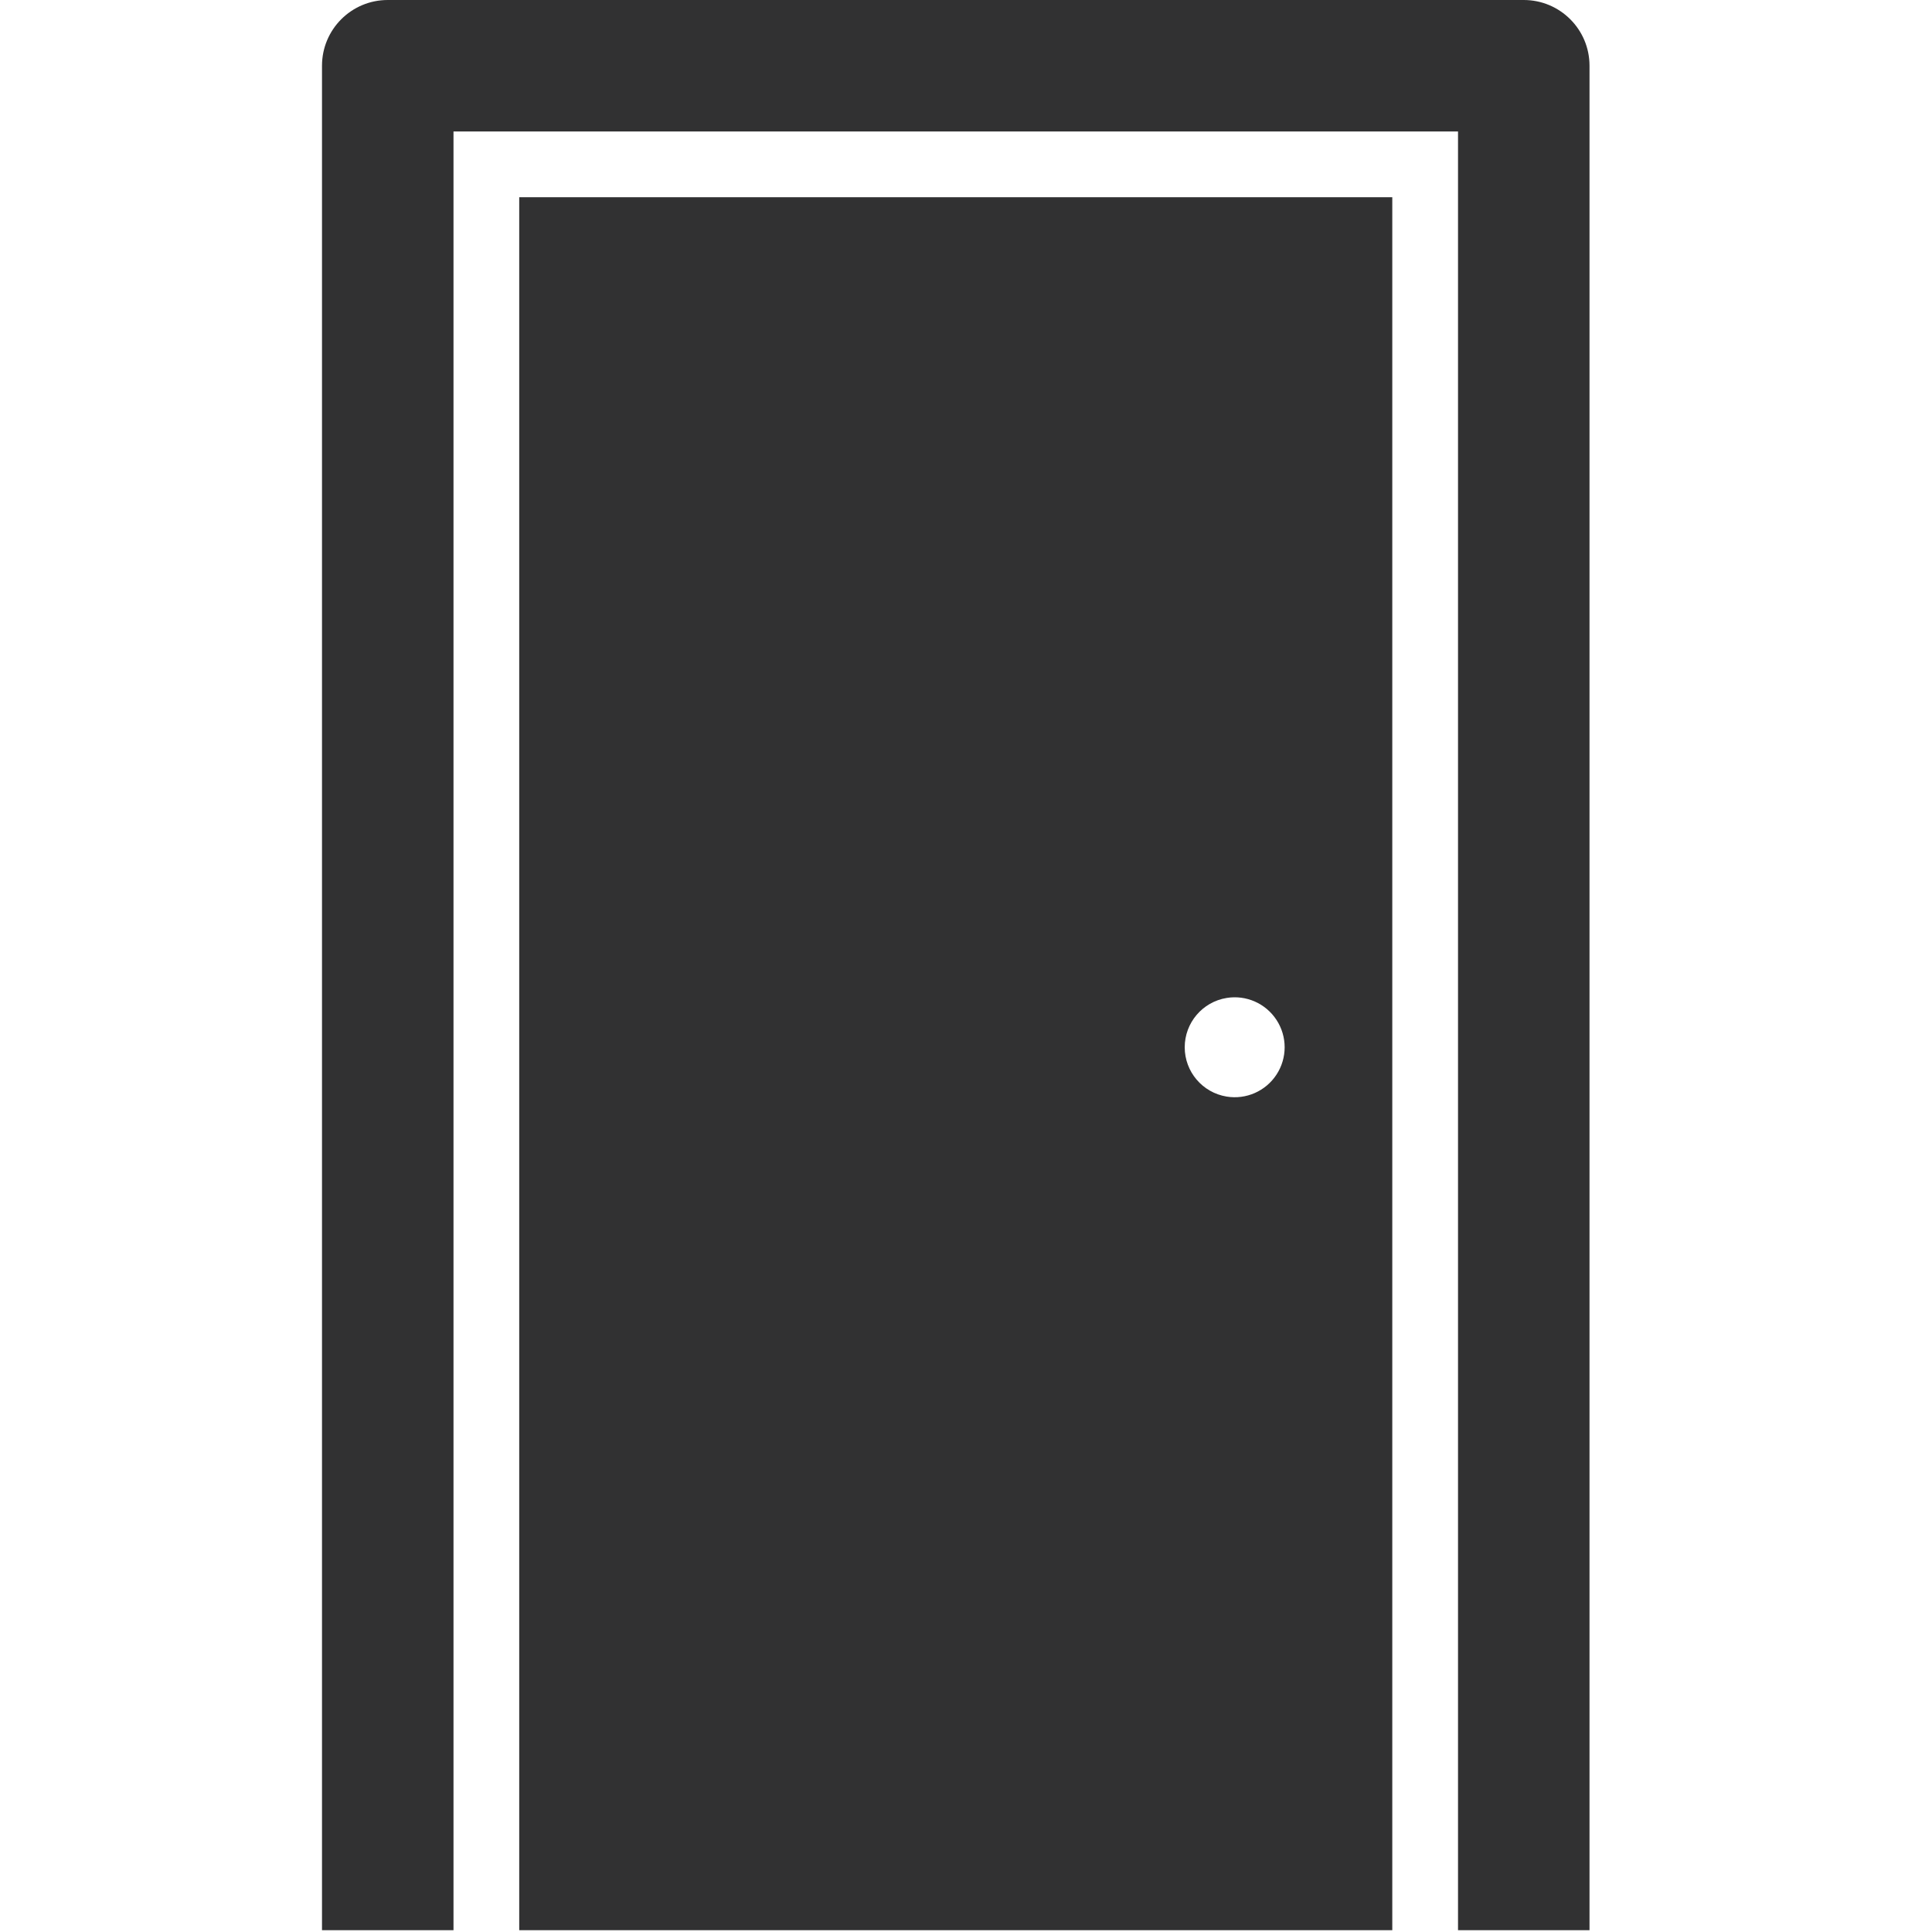 <?xml version="1.0" encoding="UTF-8"?>
<svg width="48px" height="48px" viewBox="0 0 48 48" version="1.1" xmlns="http://www.w3.org/2000/svg" xmlns:xlink="http://www.w3.org/1999/xlink">
    <title>glyph/zone/hallway_door</title>
    <g id="glyph/zone/hallway_door" stroke="none" stroke-width="1" fill="none" fill-rule="evenodd">
        <path d="M37.857,0 C38.759,0 39.491,0.731 39.491,1.633 L39.491,1.633 L39.491,47.955 L36.224,47.955 L36.224,3.267 L11.267,3.267 L11.267,47.955 L8,47.955 L8,1.633 C8,0.731 8.731,0 9.633,0 L9.633,0 Z M34.591,4.9 L34.591,47.955 L12.9,47.955 L12.9,4.9 L34.591,4.9 Z M31.715,25.341 C31.447,24.929 30.96,24.714 30.475,24.794 C29.875,24.892 29.434,25.411 29.434,26.019 C29.434,26.627 29.875,27.146 30.475,27.244 C30.96,27.324 31.447,27.109 31.715,26.697 C31.984,26.285 31.984,25.753 31.715,25.341 Z" id="Combined-Shape" fill="#313132"></path>
    </g>
</svg>